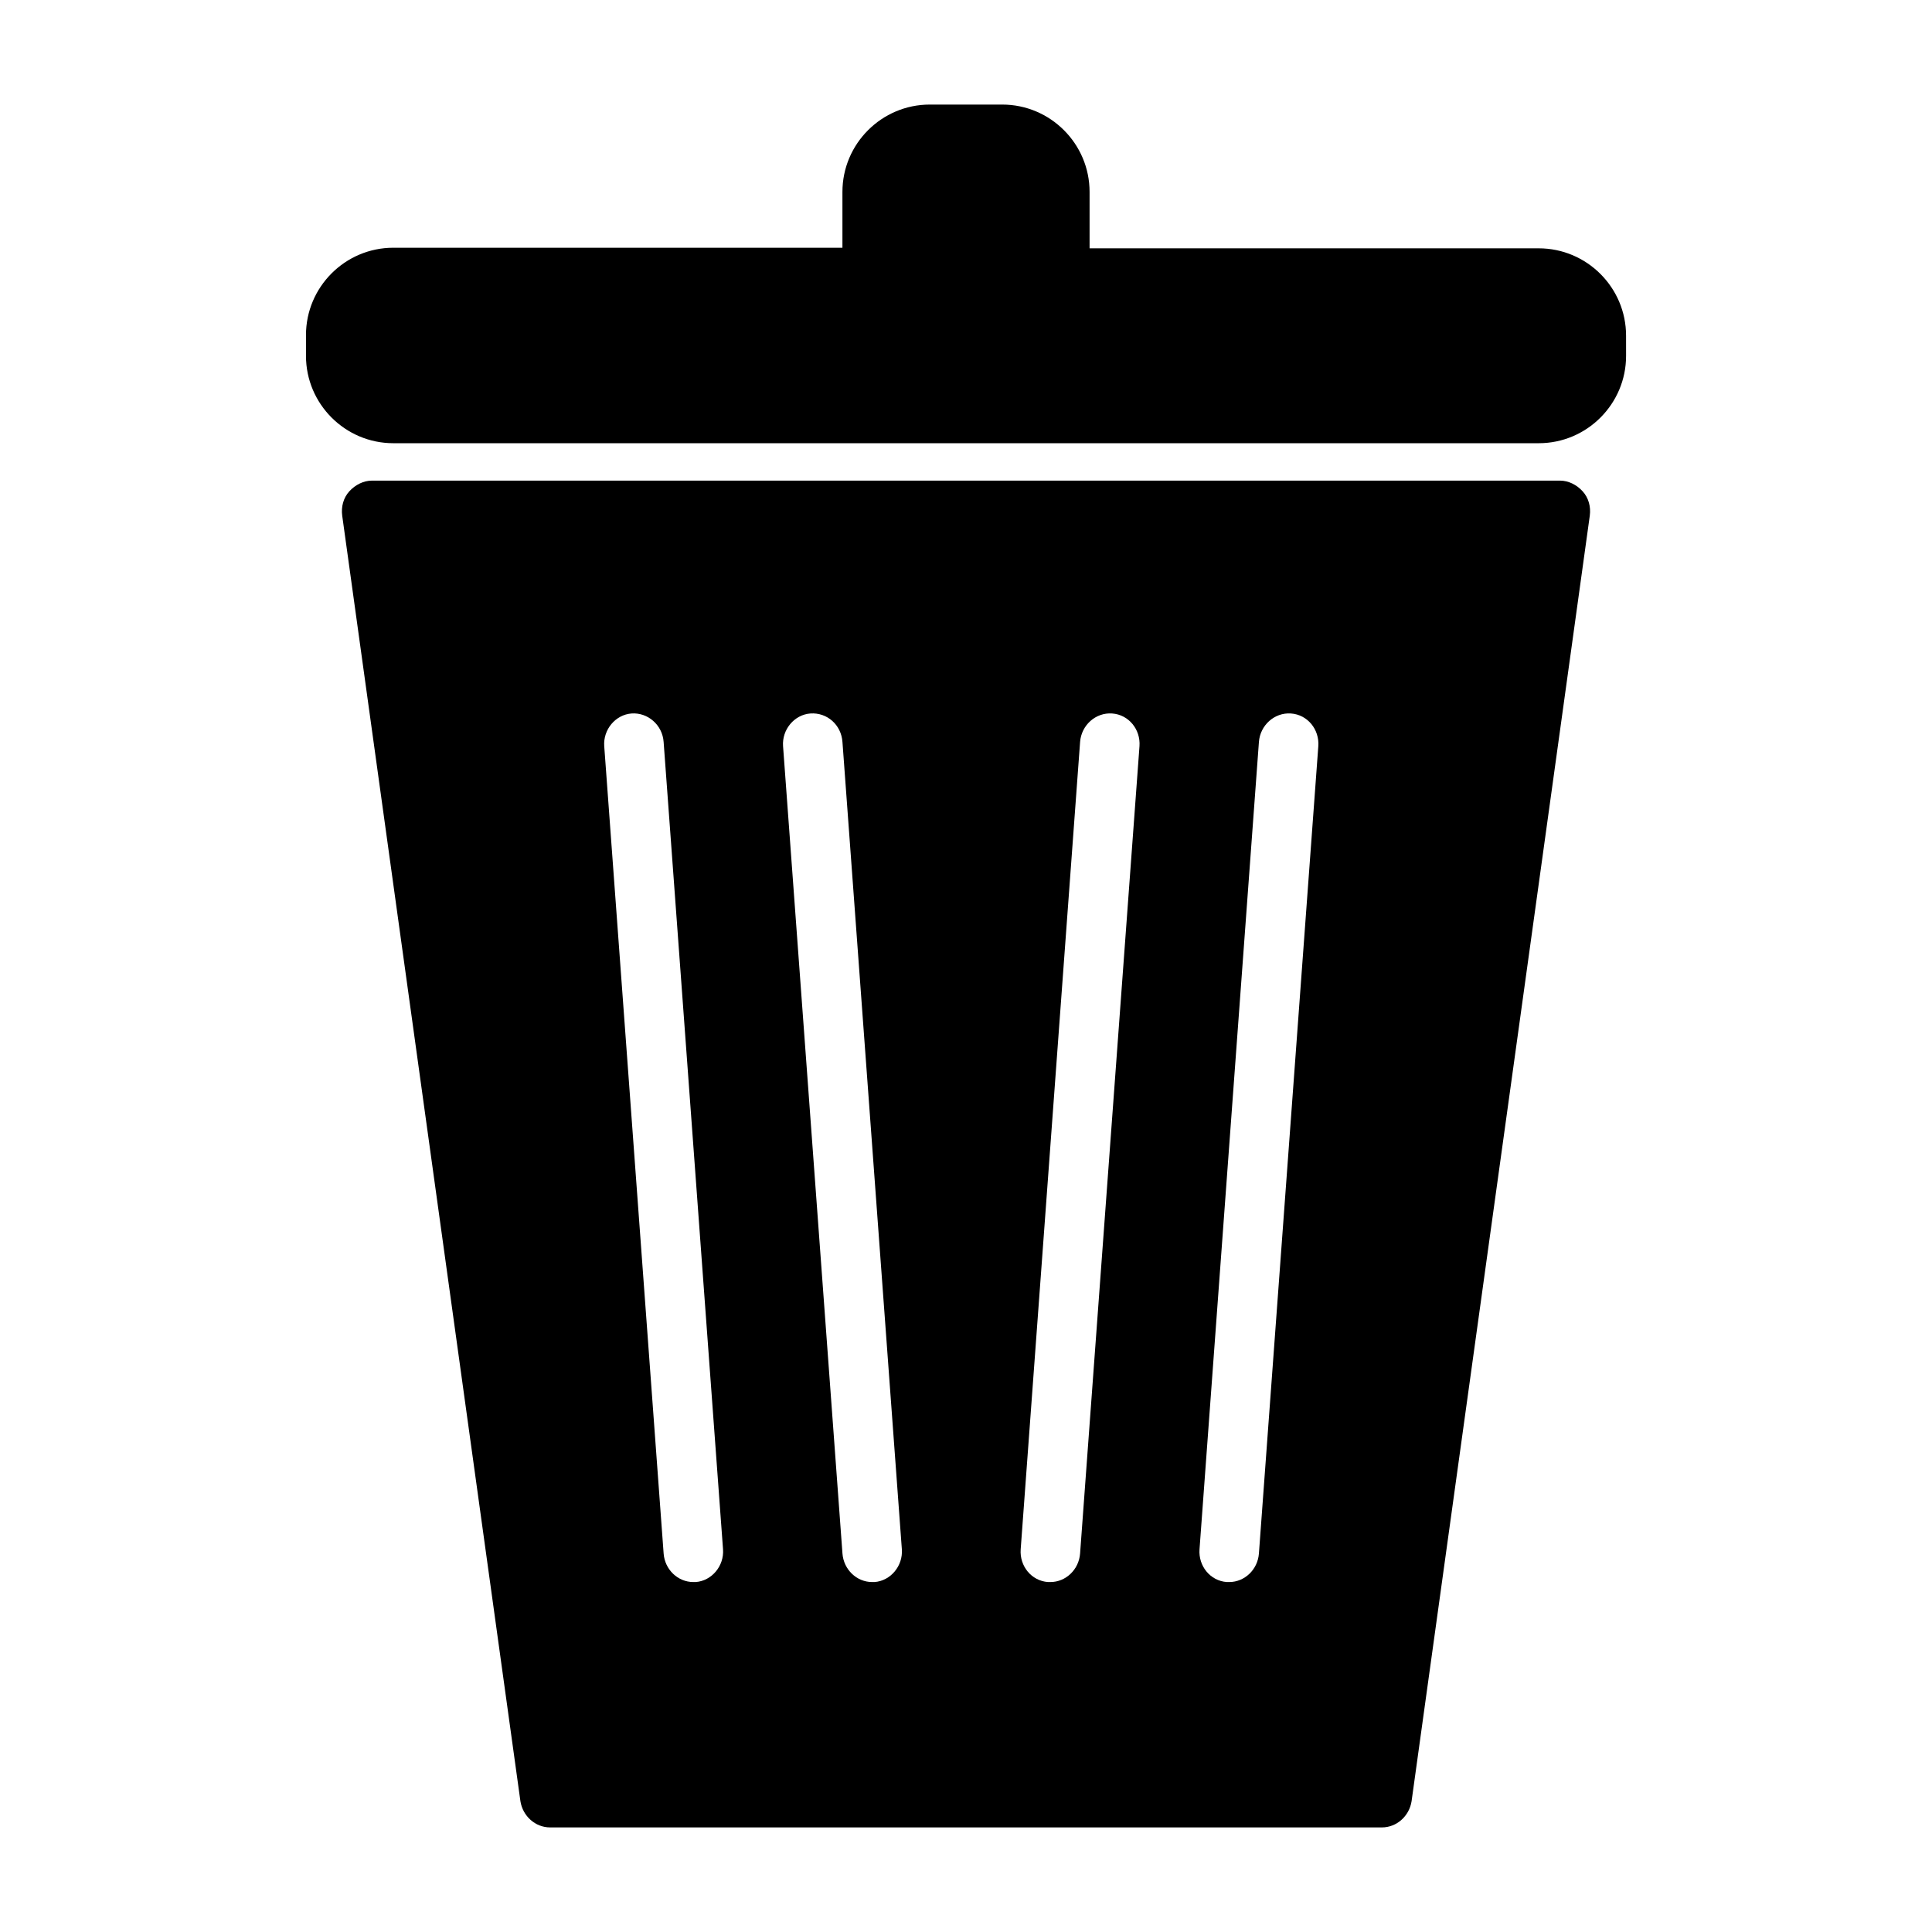 <?xml version="1.0" encoding="UTF-8"?>
<!-- Uploaded to: ICON Repo, www.svgrepo.com, Generator: ICON Repo Mixer Tools -->
<svg fill="#000000" width="800px" height="800px" version="1.1" viewBox="144 144 512 512" xmlns="http://www.w3.org/2000/svg">
 <g>
  <path d="m551.77 209.81h-119.02v-14.953c0-12.754-10.391-23.145-23.145-23.145h-19.207c-12.754 0-23.145 10.391-23.145 23.145v14.801l-119.02-0.004c-12.754 0-23.145 10.391-23.145 23.145v5.512c0 12.754 10.391 23.145 23.145 23.145h303.55c12.754 0 23.145-10.391 23.145-23.145l-0.004-5.356c0-12.75-10.391-23.145-23.145-23.145z"/>
  <path d="m557.44 271.37h-314.88c-2.203 0-4.41 1.102-5.984 2.832s-2.203 4.094-1.887 6.457l47.23 340.7c0.629 3.934 3.938 6.926 7.871 6.926h220.42c3.938 0 7.242-2.992 7.871-6.926l47.23-340.7c0.316-2.363-0.316-4.723-1.891-6.453-1.57-1.734-3.773-2.836-5.981-2.836zm-229.07 291.89h-0.629c-4.094 0-7.559-3.305-7.871-7.559l-15.742-213.96c-0.316-4.41 2.992-8.344 7.242-8.66 4.25-0.316 8.188 2.992 8.5 7.559l15.742 213.96c0.316 4.406-2.992 8.344-7.242 8.66zm47.391 0h-0.629c-4.094 0-7.559-3.305-7.871-7.559l-15.742-213.96c-0.316-4.41 2.992-8.344 7.242-8.66 4.41-0.316 8.188 2.992 8.5 7.559l15.742 213.96c0.312 4.406-2.992 8.344-7.242 8.66zm54.473-7.559c-0.316 4.25-3.777 7.559-7.871 7.559h-0.629c-4.41-0.316-7.559-4.25-7.242-8.66l15.742-213.96c0.316-4.41 4.094-7.871 8.5-7.559 4.41 0.316 7.559 4.25 7.242 8.66zm47.391 0c-0.316 4.25-3.777 7.559-7.871 7.559h-0.629c-4.41-0.316-7.559-4.25-7.242-8.66l15.742-213.96c0.316-4.41 4.094-7.871 8.5-7.559 4.41 0.316 7.559 4.25 7.242 8.66z"/>
 </g>
</svg>